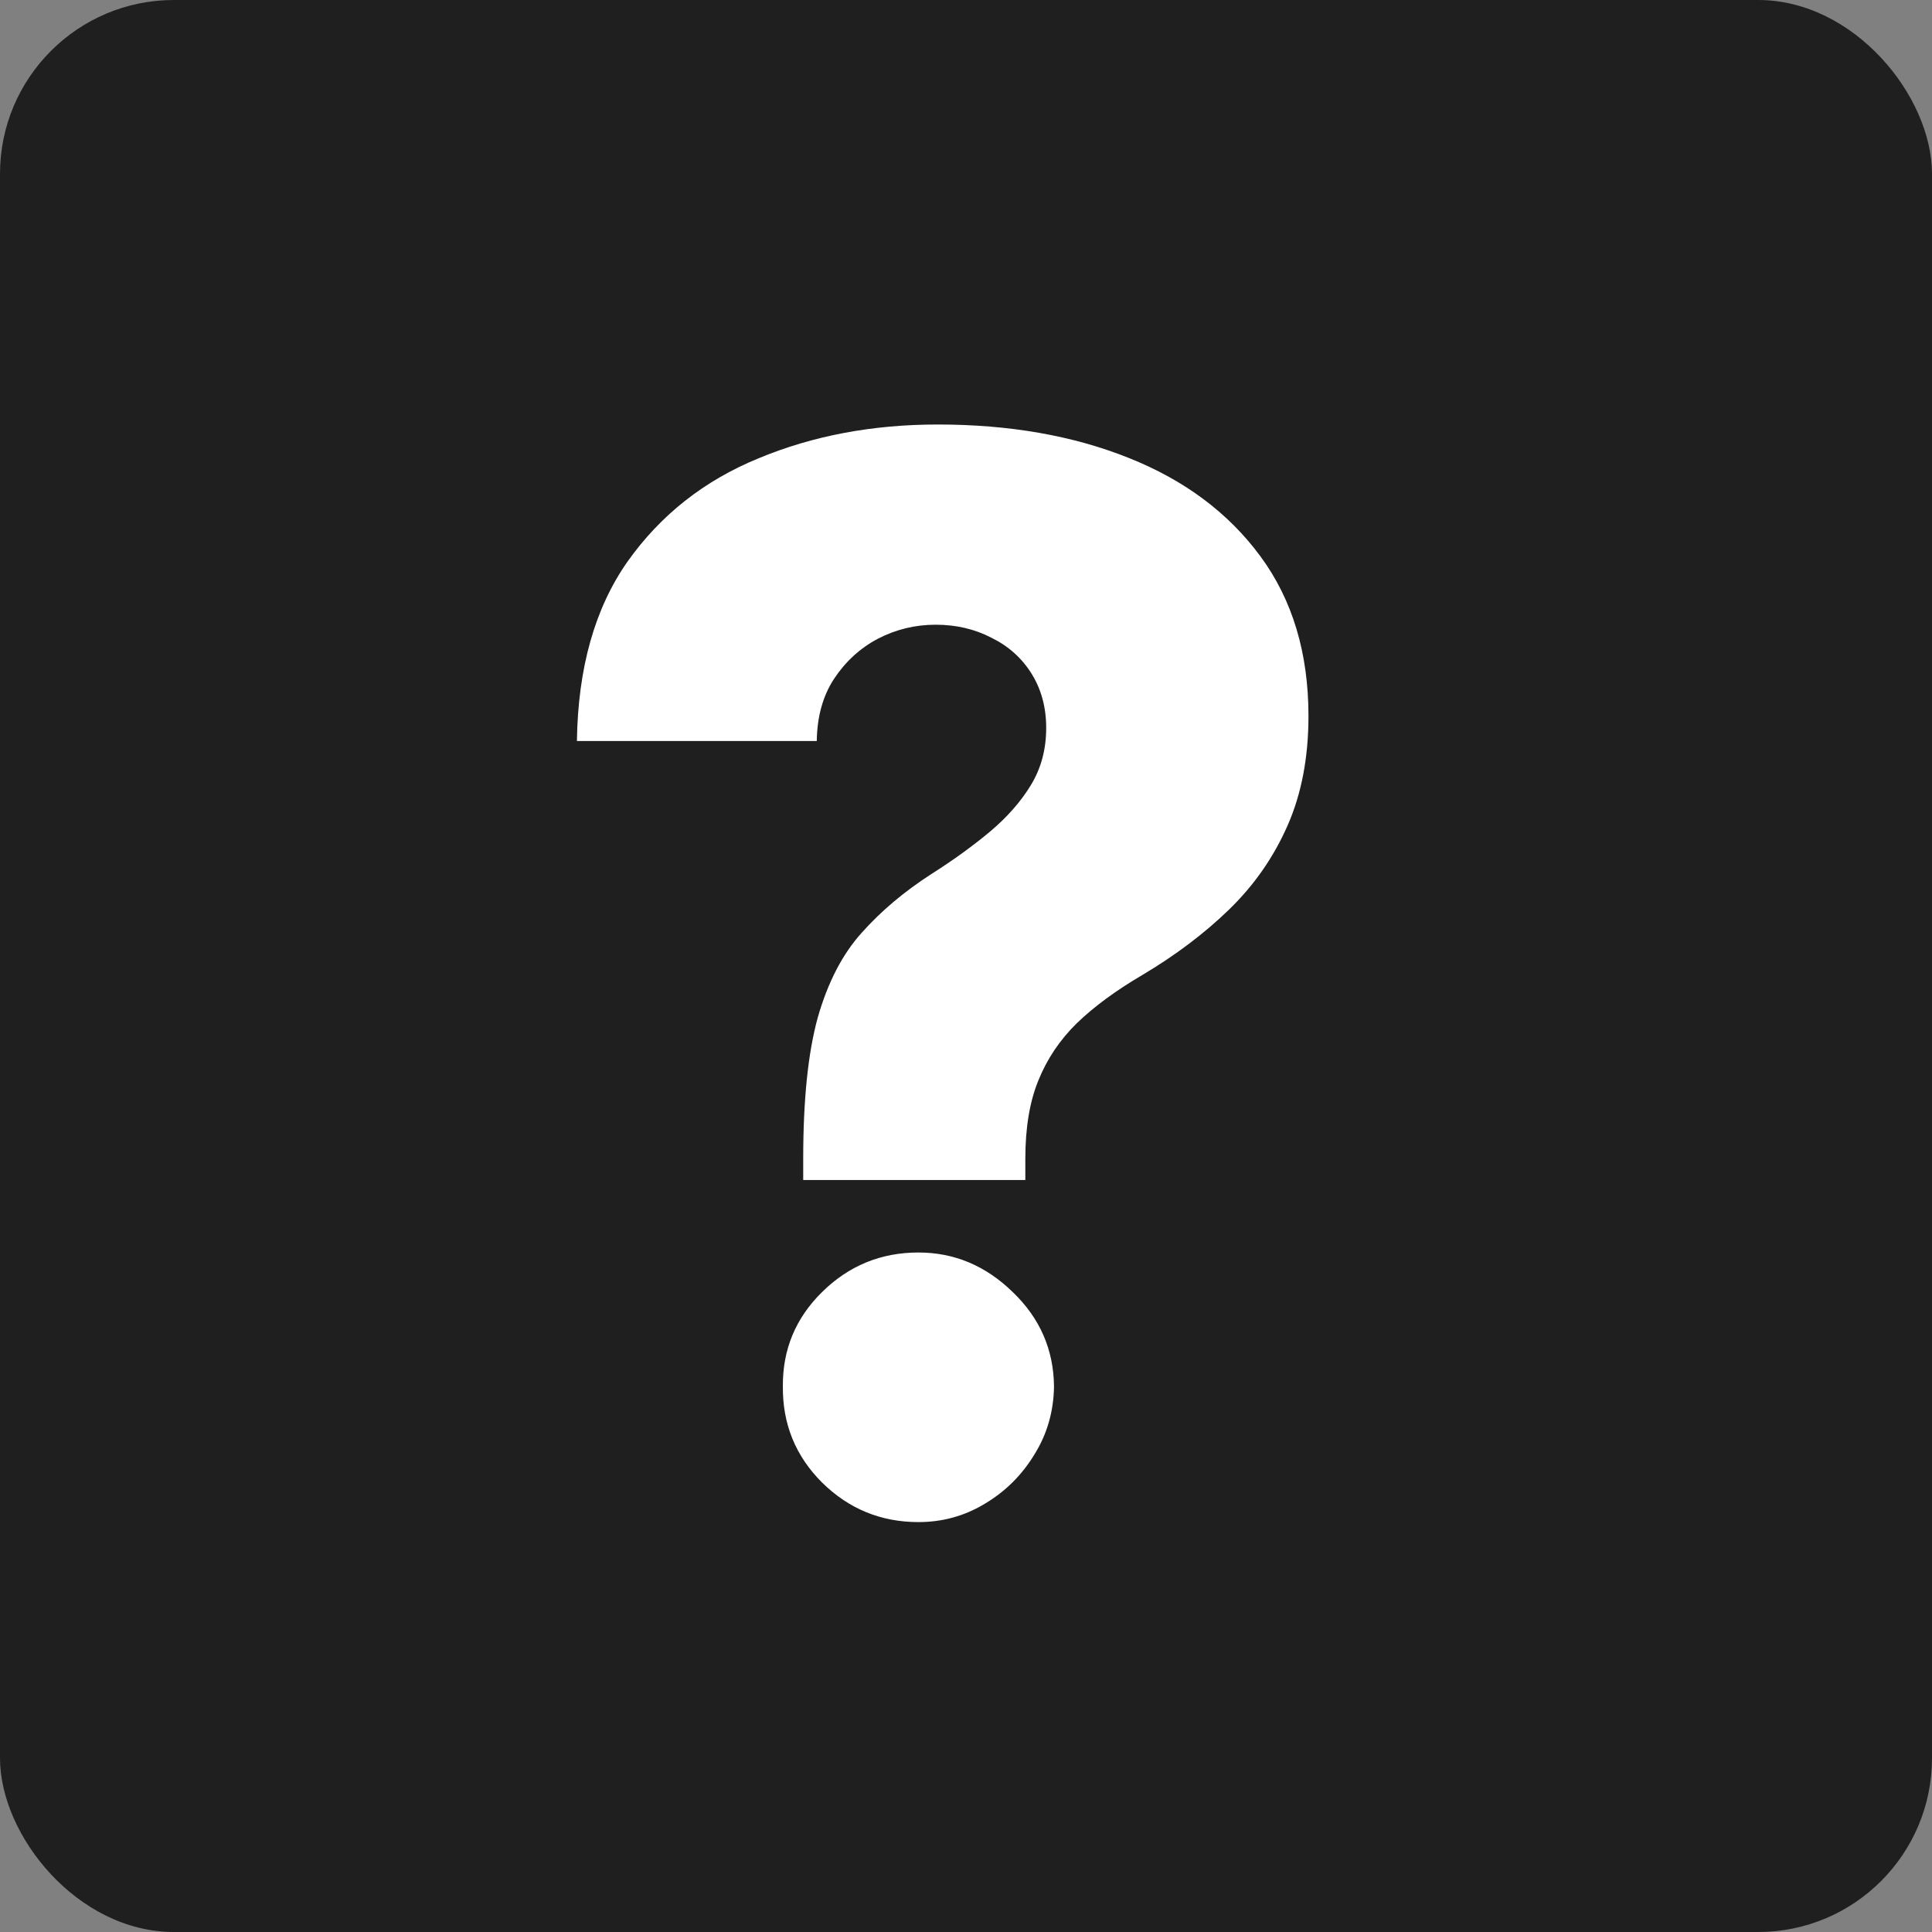 <svg width="100" height="100" viewBox="0 0 100 100" fill="none" xmlns="http://www.w3.org/2000/svg">
<rect x="0" y="0" width="100" height="100" fill="#808080" stroke="none"/>
<rect width="100" height="100" rx="9" fill="#1F1F1F"/>
<path d="M41.574 61.078V59.972C41.574 56.913 41.826 54.475 42.33 52.658C42.851 50.84 43.607 49.383 44.597 48.285C45.586 47.17 46.792 46.153 48.213 45.236C49.347 44.516 50.354 43.787 51.236 43.05C52.135 42.294 52.846 41.484 53.368 40.621C53.89 39.757 54.151 38.776 54.151 37.679C54.151 36.617 53.899 35.682 53.395 34.872C52.891 34.062 52.198 33.442 51.317 33.01C50.453 32.56 49.49 32.335 48.429 32.335C47.367 32.335 46.369 32.578 45.433 33.064C44.516 33.55 43.76 34.242 43.166 35.142C42.59 36.024 42.294 37.094 42.276 38.354H29.861C29.915 34.575 30.787 31.481 32.479 29.07C34.188 26.659 36.446 24.877 39.253 23.726C42.06 22.556 45.154 21.972 48.537 21.972C52.243 21.972 55.536 22.547 58.415 23.699C61.312 24.85 63.588 26.551 65.243 28.8C66.898 31.049 67.726 33.802 67.726 37.058C67.726 39.199 67.366 41.089 66.646 42.726C65.927 44.363 64.919 45.812 63.624 47.071C62.346 48.312 60.844 49.446 59.117 50.472C57.767 51.263 56.642 52.091 55.743 52.955C54.861 53.818 54.196 54.808 53.746 55.923C53.296 57.021 53.071 58.37 53.071 59.972V61.078H41.574ZM47.538 78.783C45.595 78.783 43.931 78.099 42.545 76.731C41.178 75.364 40.503 73.709 40.521 71.766C40.503 69.858 41.178 68.23 42.545 66.881C43.931 65.513 45.595 64.829 47.538 64.829C49.392 64.829 51.02 65.513 52.423 66.881C53.827 68.23 54.537 69.858 54.555 71.766C54.537 73.061 54.196 74.24 53.53 75.301C52.882 76.363 52.028 77.208 50.966 77.838C49.922 78.468 48.78 78.783 47.538 78.783Z" fill="white"/>
</svg>

